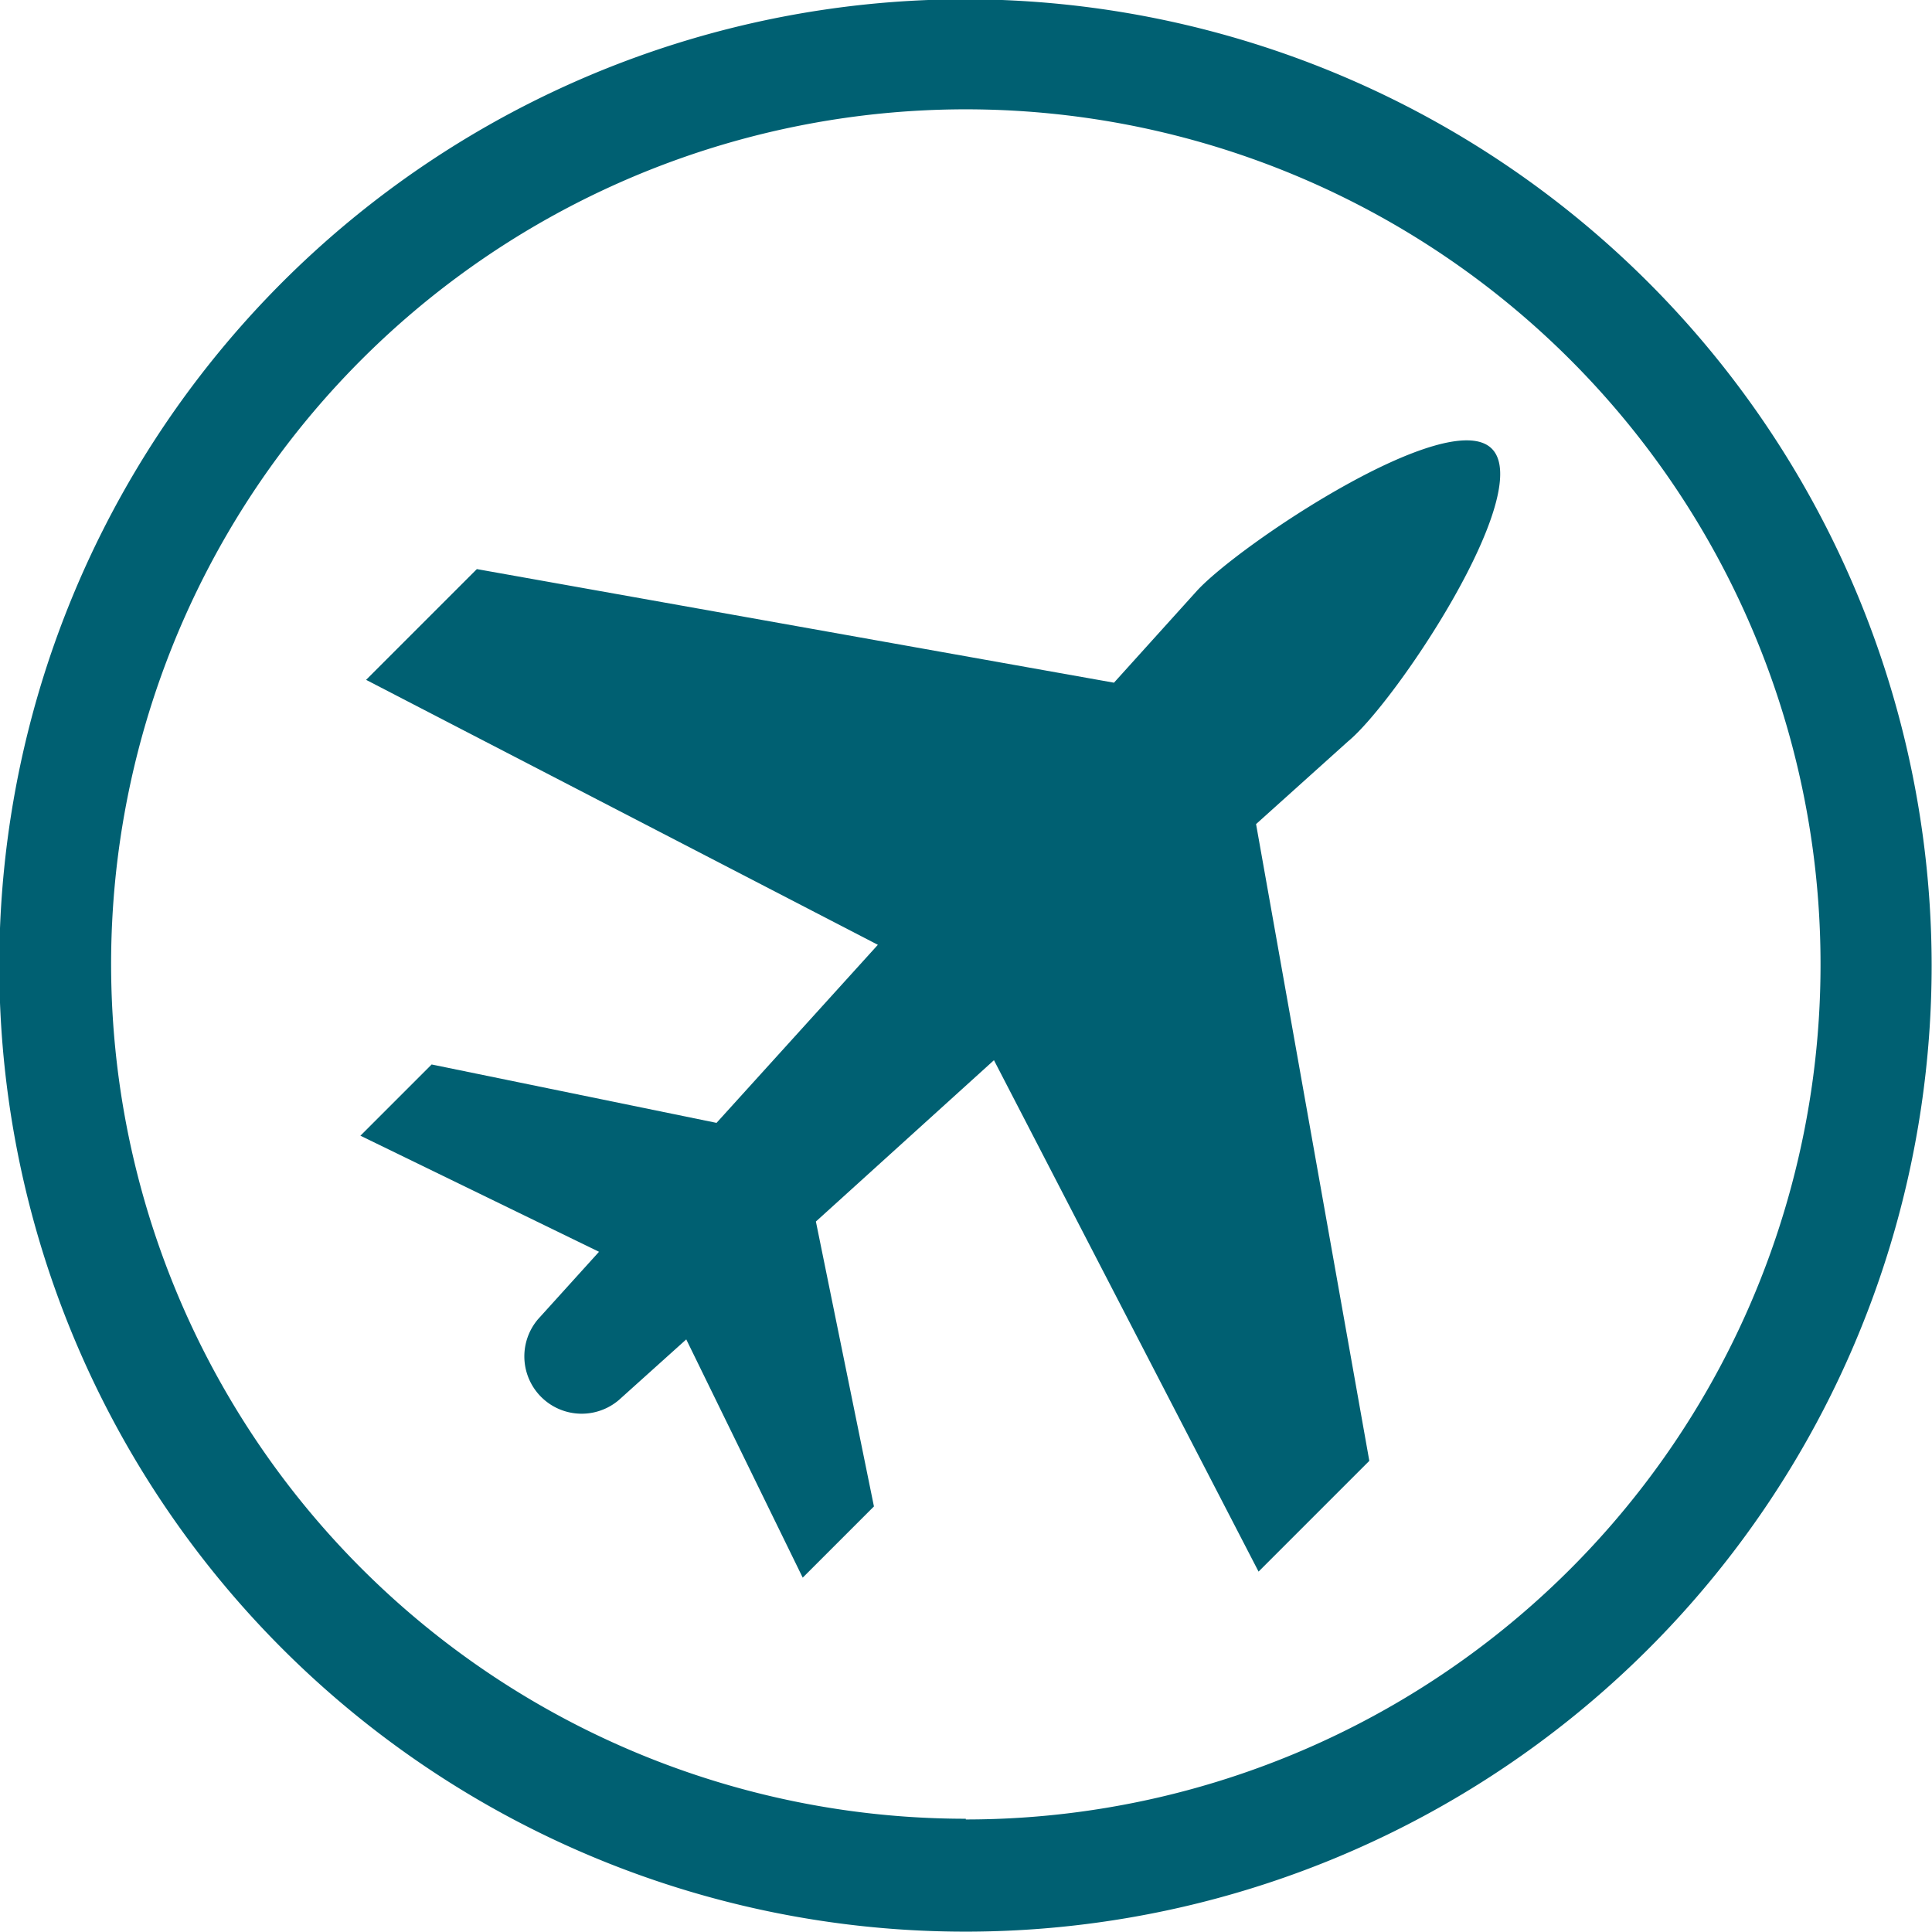 <svg xmlns="http://www.w3.org/2000/svg" viewBox="0 0 54.25 54.25"><path d="M55.47,272a27.13,27.13,0,1,0,27.12,27.12A27.15,27.15,0,0,0,55.47,272Zm0,51.09a24,24,0,1,1,24-24A24,24,0,0,1,55.47,323.11Z" transform="translate(-28.35 -272.02)" style="fill:#006072"/><path d="M70.24,284.62c-1.22-1.23-7.12,2.71-8.29,4l-2.32,2.57L41.74,288l-3.11,3.11L53,298.55l-4.53,5-8-1.64-2,2,6.7,3.26-1.71,1.89a1.61,1.61,0,0,0,2.27,2.27l1.89-1.7,3.27,6.69,2-2-1.63-8,5-4.53,7.43,14.36,3.11-3.11-3.18-17.88,2.58-2.32C67.54,291.74,71.47,285.85,70.24,284.62Z" transform="translate(-28.35 -272.02)" style="fill:#006072"/></svg>